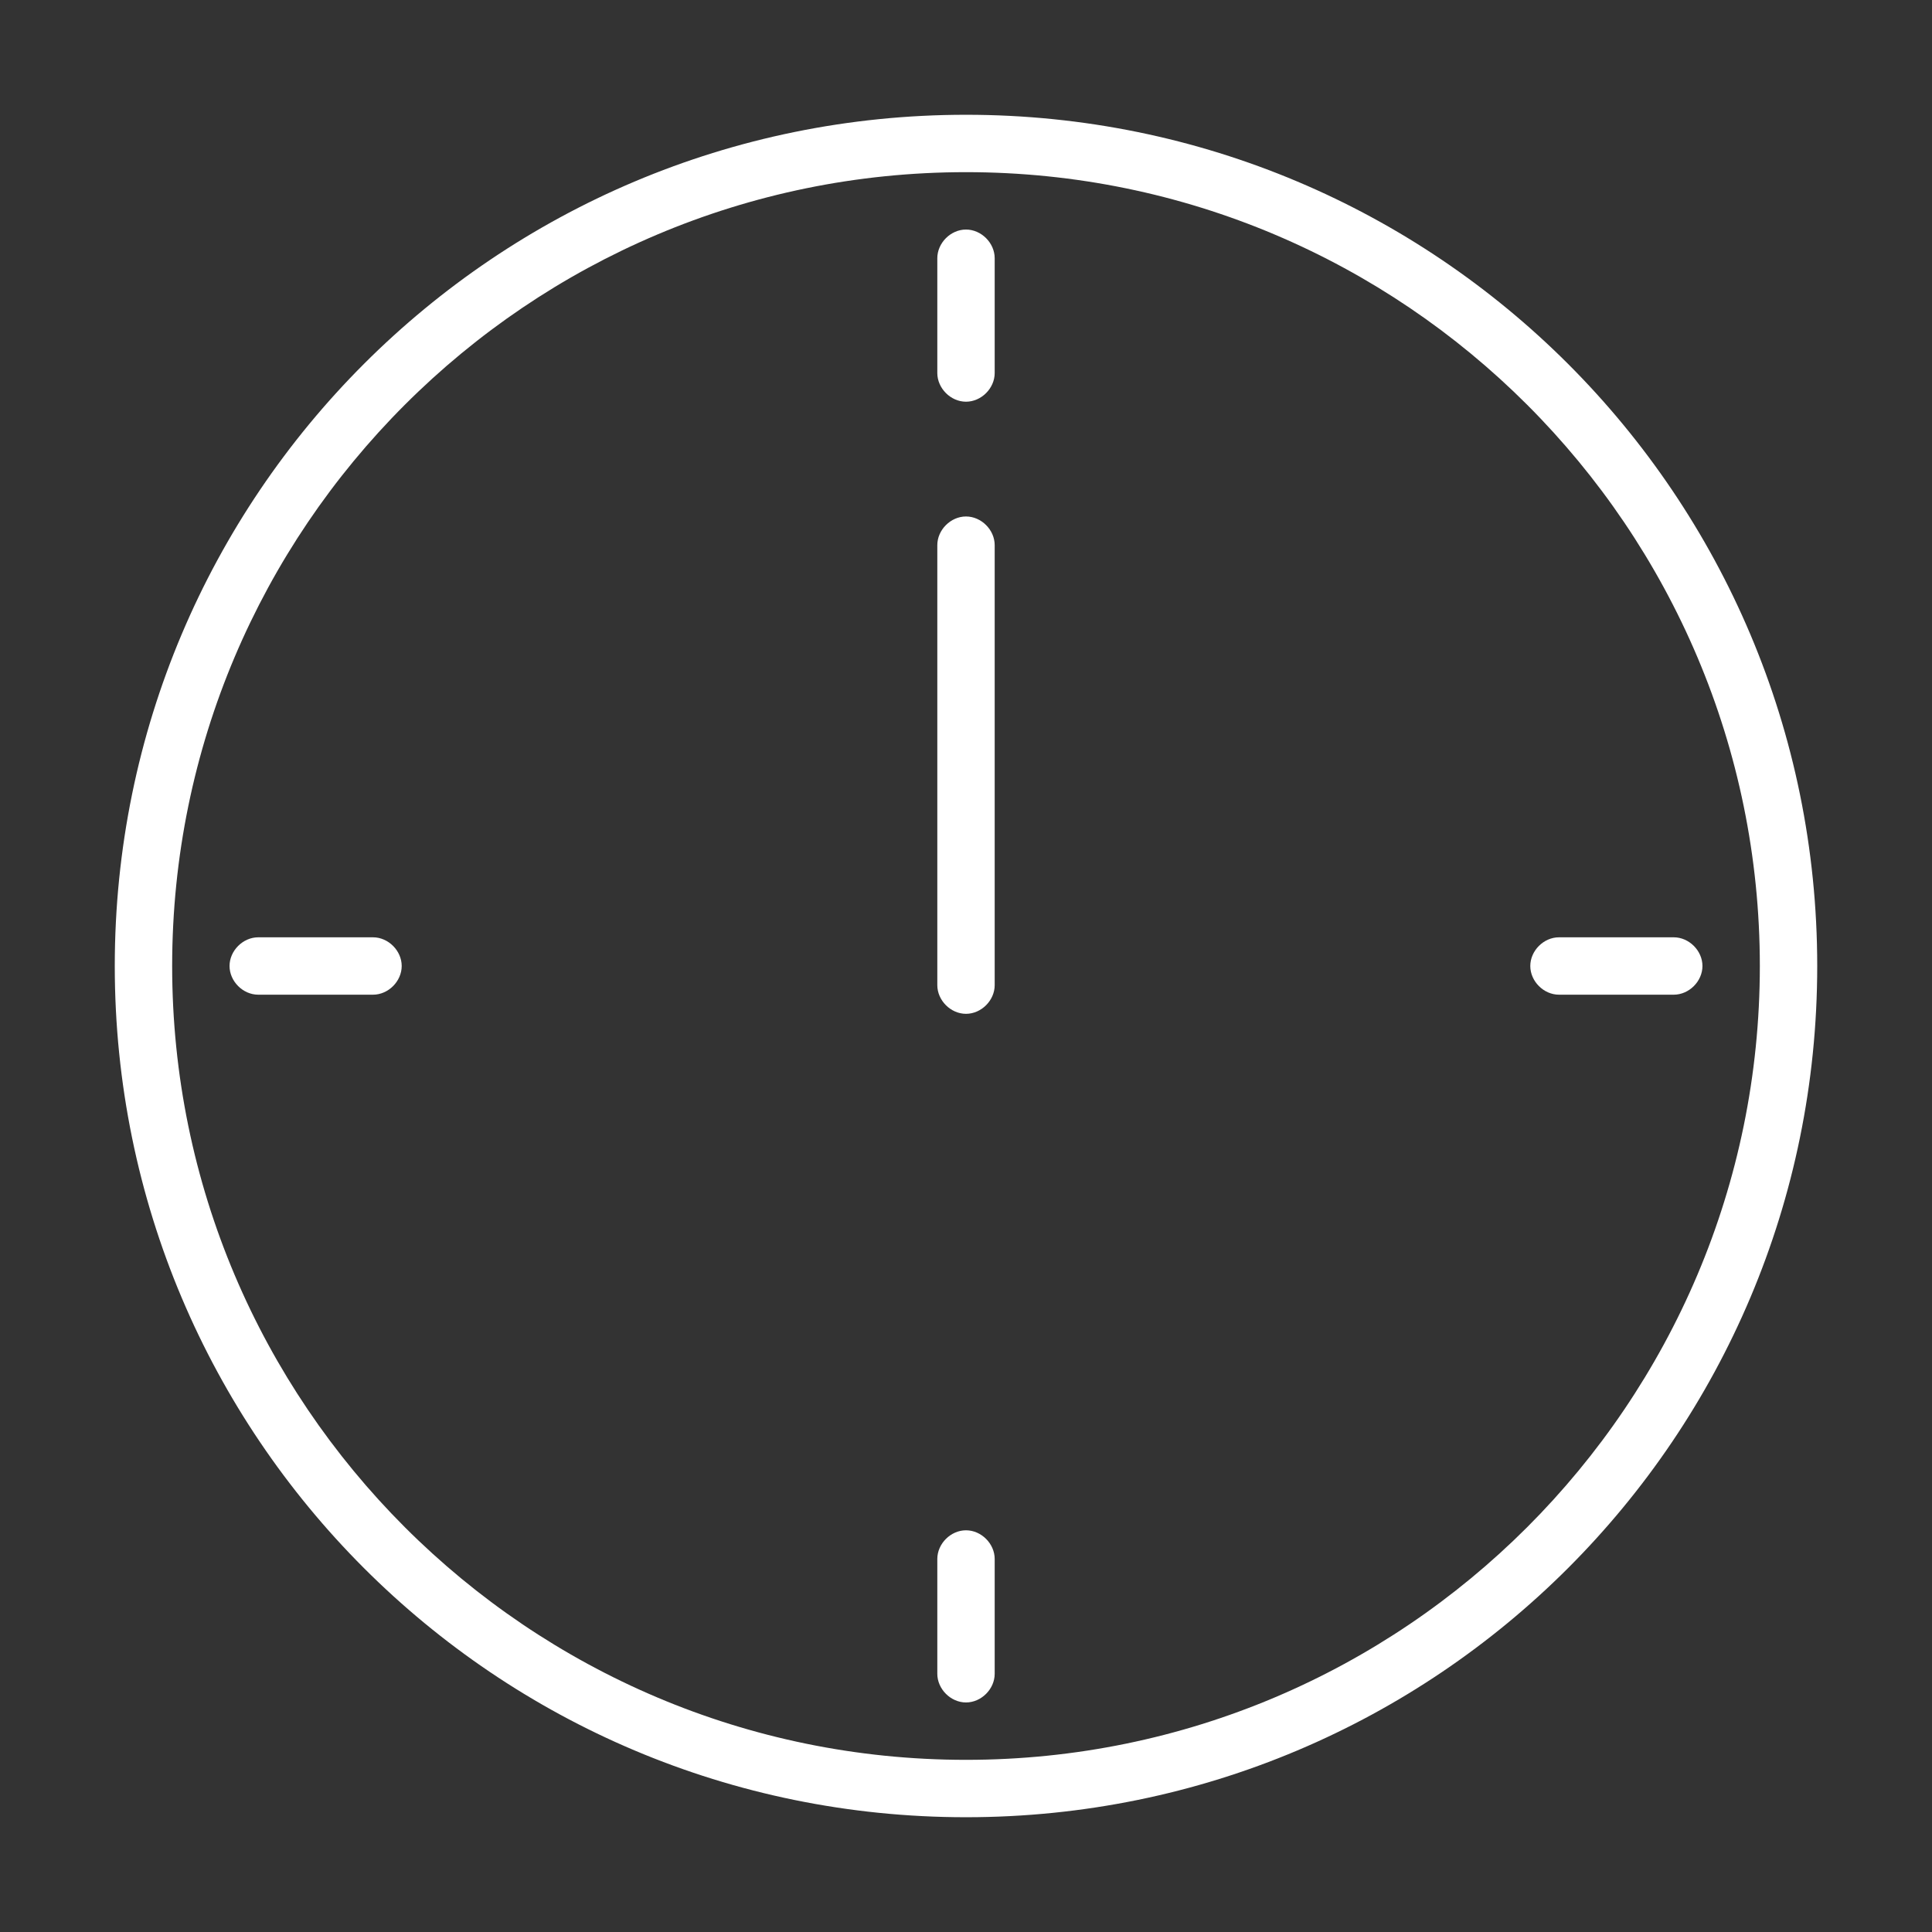 <?xml version="1.0" encoding="UTF-8"?> <!-- Generator: Adobe Illustrator 19.2.1, SVG Export Plug-In . SVG Version: 6.00 Build 0) --> <svg xmlns="http://www.w3.org/2000/svg" xmlns:xlink="http://www.w3.org/1999/xlink" id="Слой_2" x="0px" y="0px" viewBox="0 0 101 101" style="enable-background:new 0 0 101 101;" xml:space="preserve"><rect x="0" y="0" width="101" height="101" fill="#333333" stroke="none"/> <style type="text/css"> .st0{fill:#FFFFFF;} </style> <title>hhhArtboard 2 copy 10 копия</title> <path class="st0" d="M50.5,6C25.9,6,6,25.9,6,50.5S25.9,95,50.5,95S95,75.1,95,50.5C95,25.9,75.1,6,50.5,6z M50.5,92 C27.6,92,9,73.4,9,50.5S27.6,9,50.5,9S92,27.6,92,50.5C92,73.4,73.4,92,50.5,92z"></path> <path class="st0" d="M50.5,12c-0.8,0-1.5,0.7-1.5,1.5v6c0,0.8,0.7,1.5,1.5,1.5s1.5-0.7,1.5-1.5v-6C52,12.7,51.3,12,50.5,12z"></path> <path class="st0" d="M50.5,80c-0.8,0-1.5,0.7-1.5,1.5v6c0,0.8,0.7,1.5,1.5,1.5s1.5-0.7,1.5-1.5v-6C52,80.7,51.3,80,50.5,80z"></path> <path class="st0" d="M87.5,49h-6c-0.8,0-1.5,0.7-1.5,1.5s0.7,1.5,1.5,1.5h6c0.8,0,1.5-0.7,1.5-1.5S88.3,49,87.5,49z"></path> <path class="st0" d="M19.5,49h-6c-0.8,0-1.5,0.7-1.5,1.5s0.7,1.5,1.5,1.5h6c0.8,0,1.5-0.7,1.5-1.5S20.3,49,19.5,49z"></path> <path class="st0" d="M50.5,27c-0.8,0-1.5,0.7-1.5,1.5v23c0,0.8,0.7,1.5,1.5,1.5s1.5-0.7,1.5-1.5v-23C52,27.7,51.3,27,50.5,27z"></path> </svg> 
